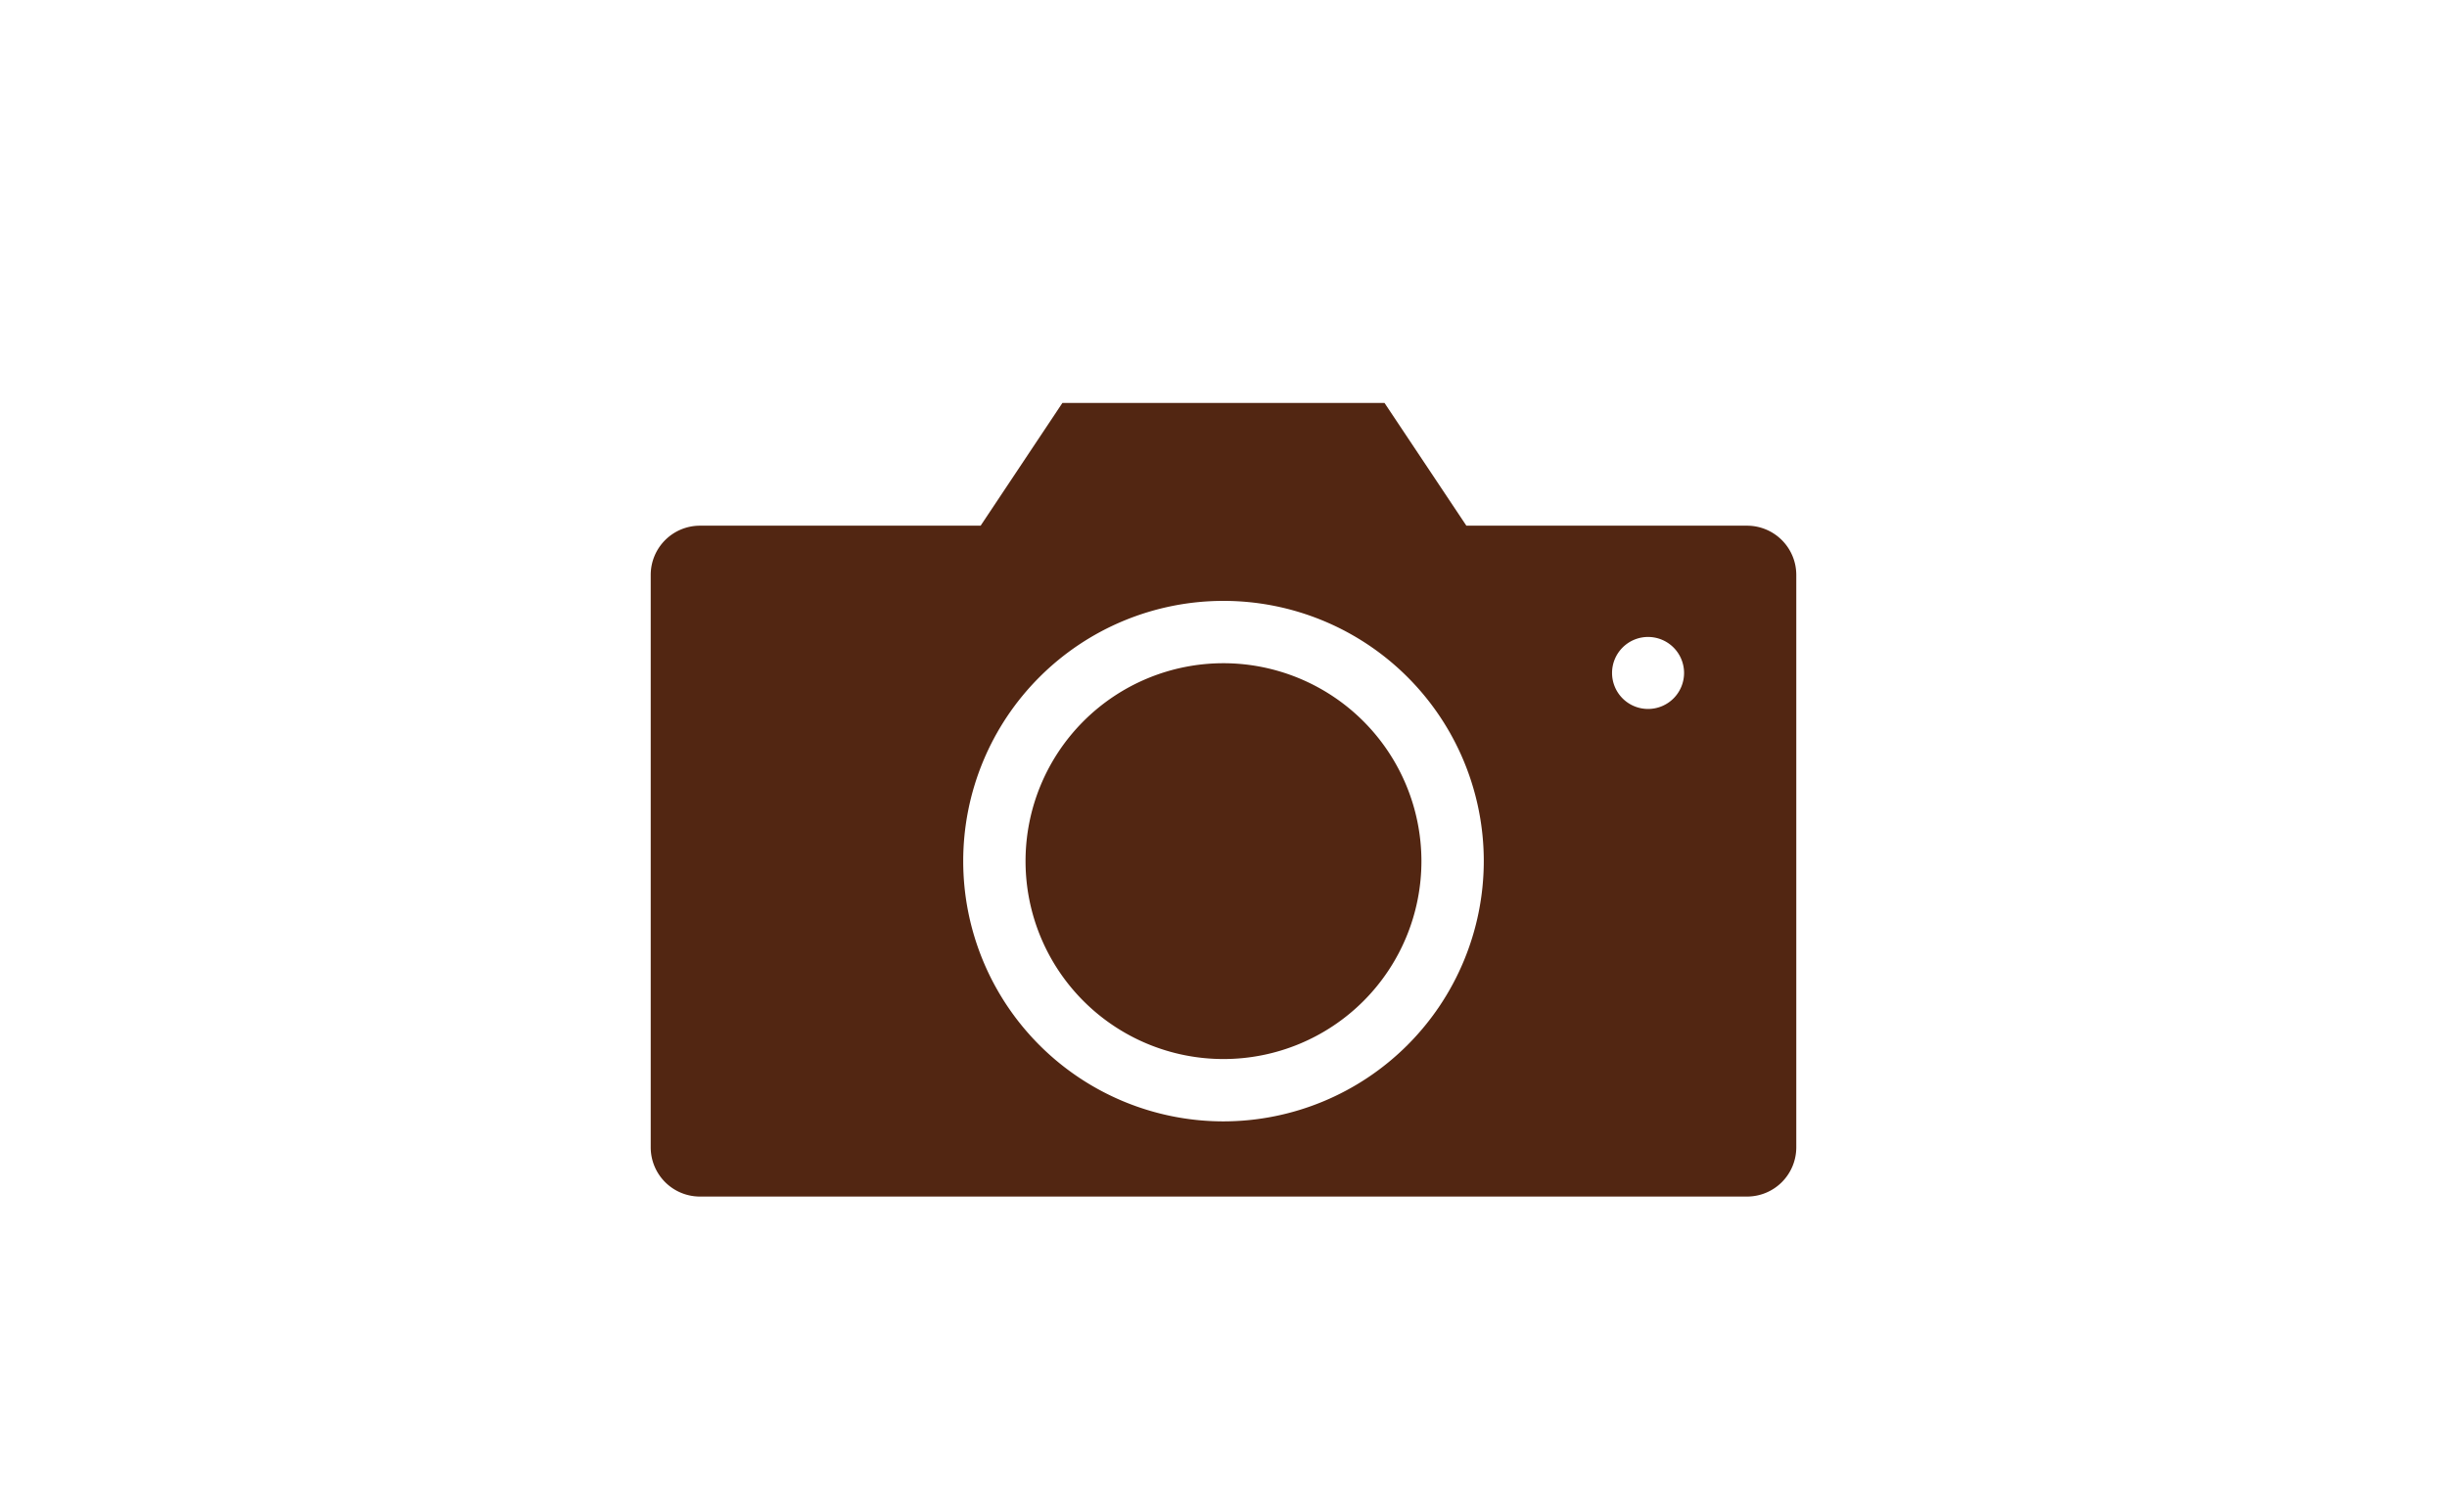<svg xmlns="http://www.w3.org/2000/svg" xmlns:xlink="http://www.w3.org/1999/xlink" width="157" height="97" viewBox="0 0 157 97">
  <defs>
    <clipPath id="clip-path">
      <rect id="長方形_82" data-name="長方形 82" width="157" height="97" transform="translate(-1418 1746)" fill="#fff" stroke="#707070" stroke-width="1"/>
    </clipPath>
  </defs>
  <g id="マスクグループ_36" data-name="マスクグループ 36" transform="translate(1418 -1746)" clip-path="url(#clip-path)">
    <path id="パス_70" data-name="パス 70" d="M78.567,42.559a12.7,12.7,0,1,0,12.7,12.7,12.714,12.714,0,0,0-12.7-12.7" transform="translate(-1418.068 1746)" fill="#522612"/>
    <path id="パス_71" data-name="パス 71" d="M112.168,33.734H94.151L88.9,25.859H68.231l-5.246,7.875H44.968a3.159,3.159,0,0,0-3.15,3.15v36.75a3.159,3.159,0,0,0,3.15,3.15h67.2a3.16,3.16,0,0,0,3.15-3.15V36.884a3.159,3.159,0,0,0-3.15-3.15m-33.6,38.225a16.7,16.7,0,1,1,16.7-16.7,16.718,16.718,0,0,1-16.7,16.7m27.24-26.465a2.31,2.31,0,1,1,2.31-2.31,2.31,2.31,0,0,1-2.31,2.31" transform="translate(-1418.068 1746)" fill="#522612"/>
  </g>
</svg>
